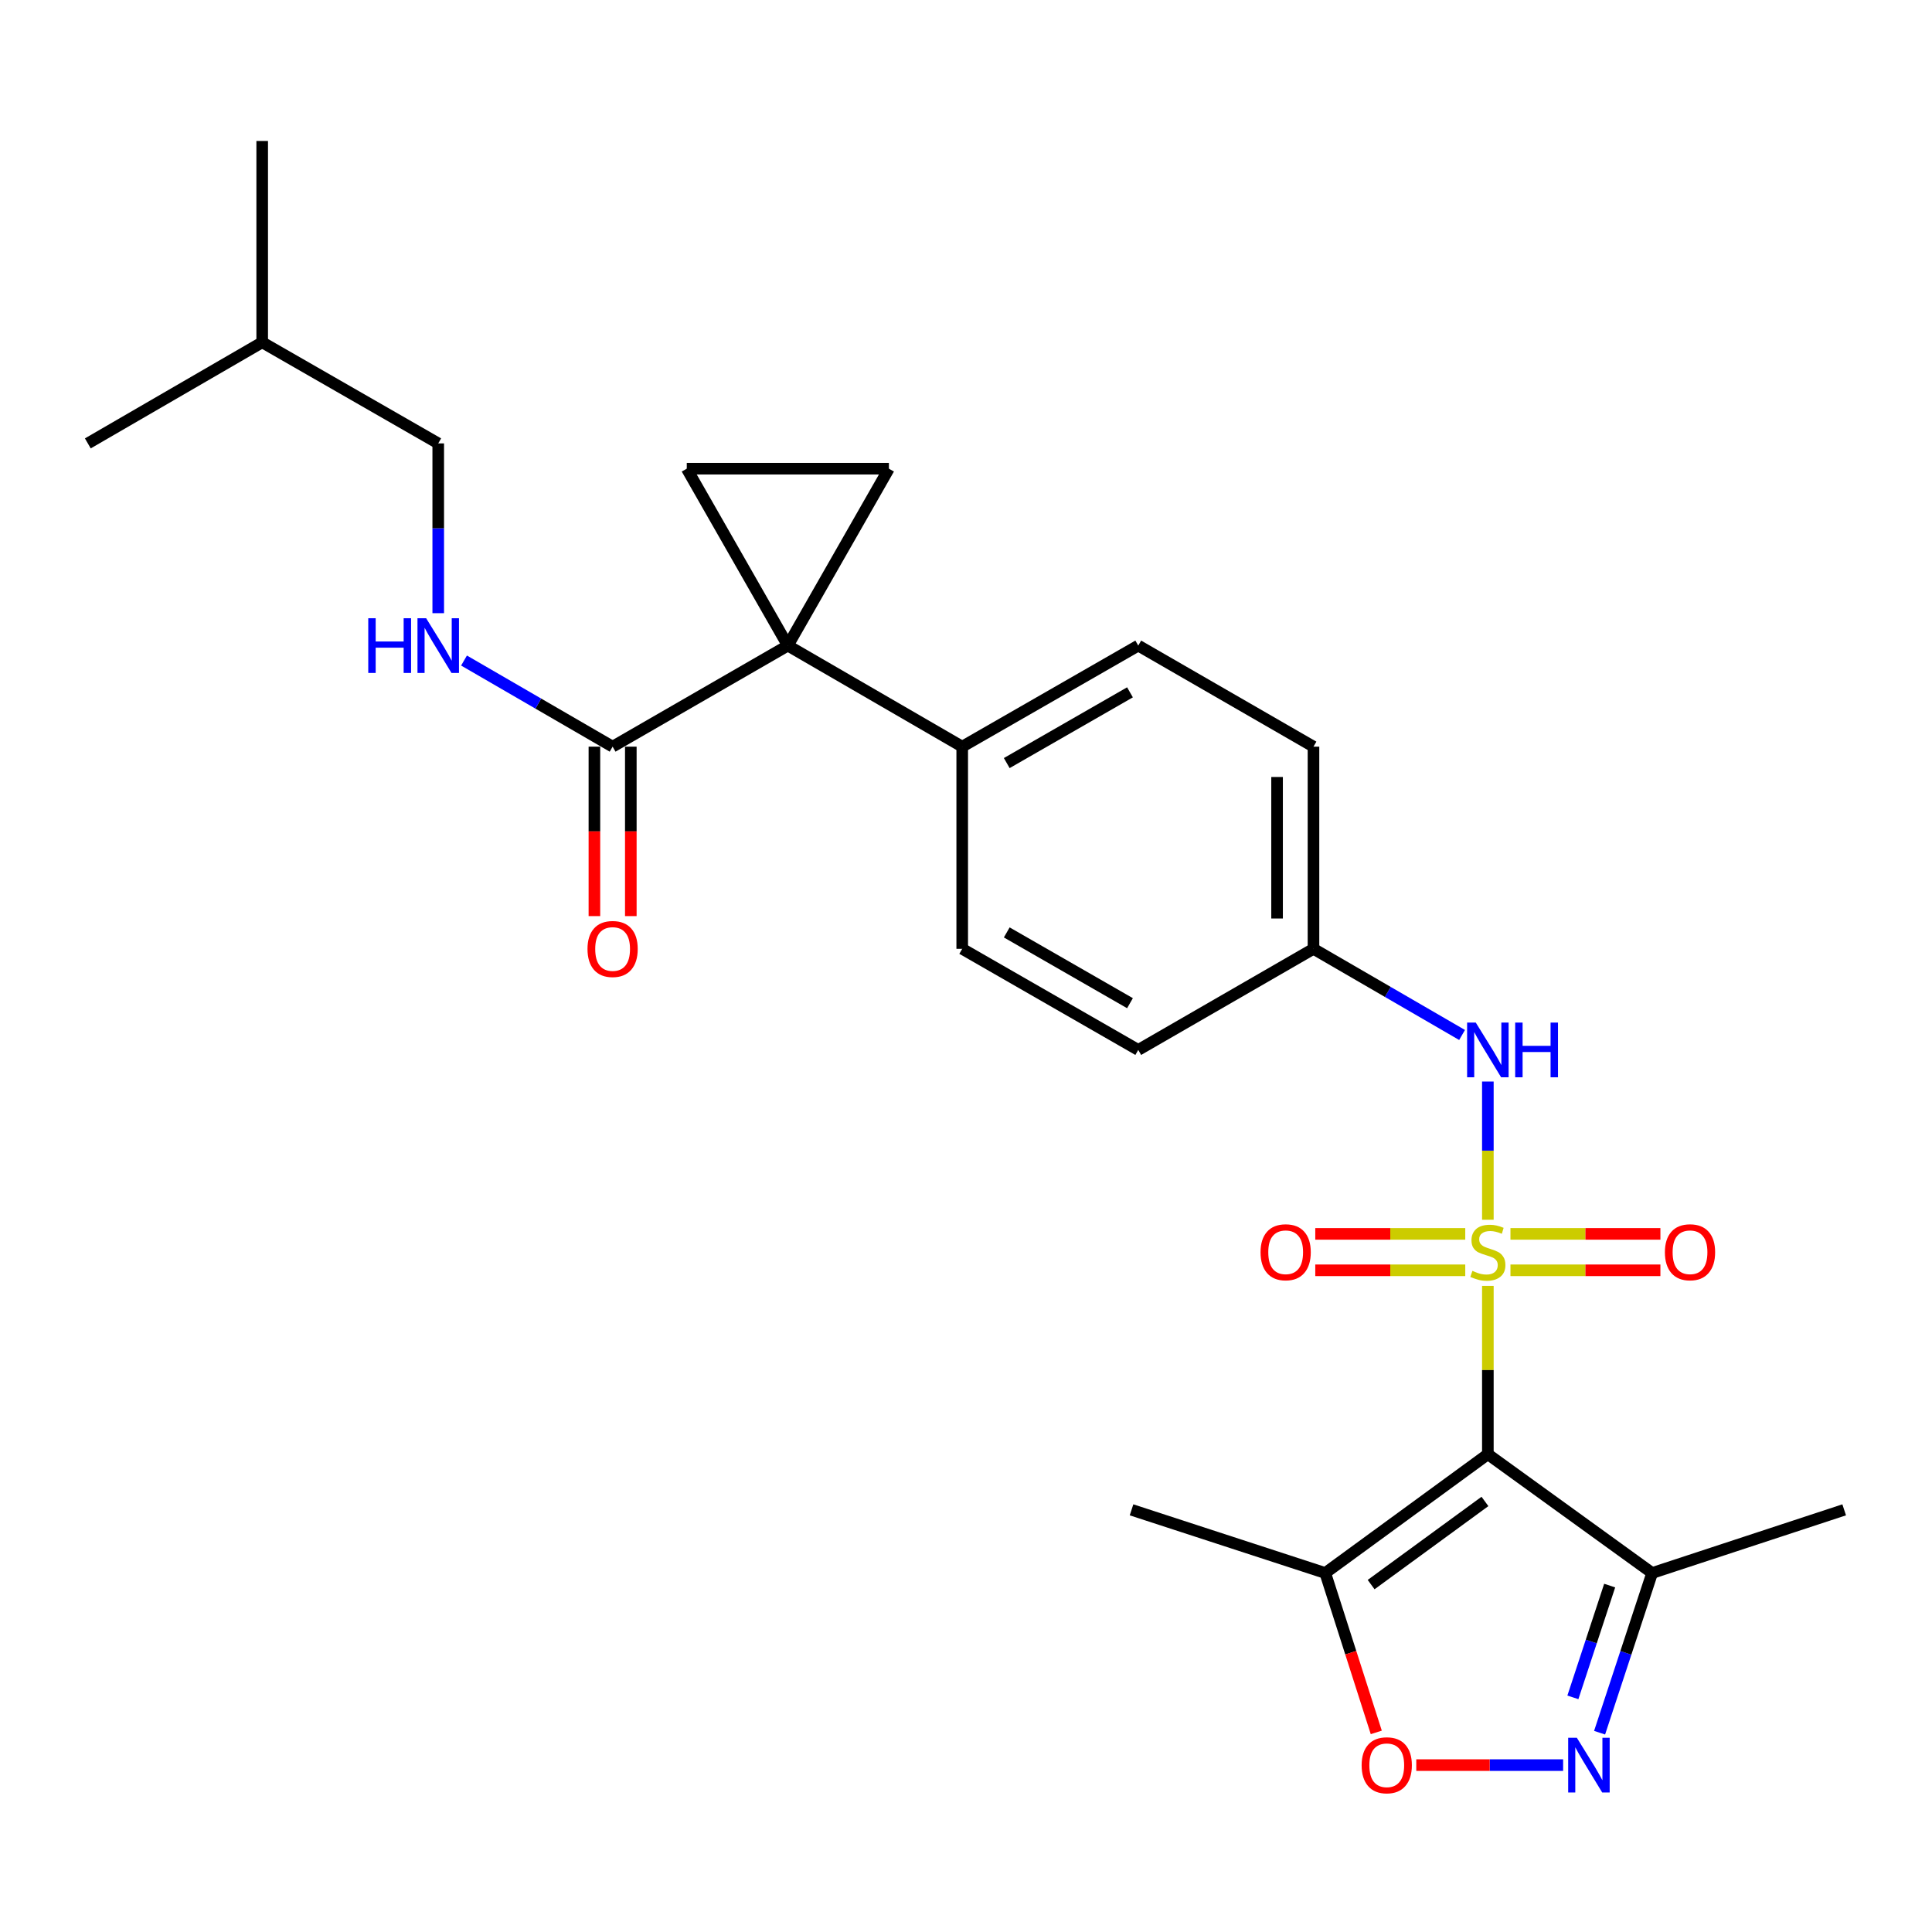 <?xml version='1.0' encoding='iso-8859-1'?>
<svg version='1.1' baseProfile='full'
              xmlns='http://www.w3.org/2000/svg'
                      xmlns:rdkit='http://www.rdkit.org/xml'
                      xmlns:xlink='http://www.w3.org/1999/xlink'
                  xml:space='preserve'
width='1000px' height='1000px' viewBox='0 0 1000 1000'>
<!-- END OF HEADER -->
<rect style='opacity:1.0;fill:#FFFFFF;stroke:none' width='1000' height='1000' x='0' y='0'> </rect>
<path class='bond-0' d='M 770.114,665.576 L 770.114,709.14' style='fill:none;fill-rule:evenodd;stroke:#CCCC00;stroke-width:6px;stroke-linecap:butt;stroke-linejoin:miter;stroke-opacity:1' />
<path class='bond-0' d='M 770.114,709.14 L 770.114,752.704' style='fill:none;fill-rule:evenodd;stroke:#000000;stroke-width:6px;stroke-linecap:butt;stroke-linejoin:miter;stroke-opacity:1' />
<path class='bond-8' d='M 770.114,631.344 L 770.114,595.574' style='fill:none;fill-rule:evenodd;stroke:#CCCC00;stroke-width:6px;stroke-linecap:butt;stroke-linejoin:miter;stroke-opacity:1' />
<path class='bond-8' d='M 770.114,595.574 L 770.114,559.803' style='fill:none;fill-rule:evenodd;stroke:#0000FF;stroke-width:6px;stroke-linecap:butt;stroke-linejoin:miter;stroke-opacity:1' />
<path class='bond-10' d='M 781.81,657.504 L 820.617,657.504' style='fill:none;fill-rule:evenodd;stroke:#CCCC00;stroke-width:6px;stroke-linecap:butt;stroke-linejoin:miter;stroke-opacity:1' />
<path class='bond-10' d='M 820.617,657.504 L 859.424,657.504' style='fill:none;fill-rule:evenodd;stroke:#FF0000;stroke-width:6px;stroke-linecap:butt;stroke-linejoin:miter;stroke-opacity:1' />
<path class='bond-10' d='M 781.81,638.656 L 820.617,638.656' style='fill:none;fill-rule:evenodd;stroke:#CCCC00;stroke-width:6px;stroke-linecap:butt;stroke-linejoin:miter;stroke-opacity:1' />
<path class='bond-10' d='M 820.617,638.656 L 859.424,638.656' style='fill:none;fill-rule:evenodd;stroke:#FF0000;stroke-width:6px;stroke-linecap:butt;stroke-linejoin:miter;stroke-opacity:1' />
<path class='bond-11' d='M 758.417,638.656 L 719.6,638.656' style='fill:none;fill-rule:evenodd;stroke:#CCCC00;stroke-width:6px;stroke-linecap:butt;stroke-linejoin:miter;stroke-opacity:1' />
<path class='bond-11' d='M 719.6,638.656 L 680.783,638.656' style='fill:none;fill-rule:evenodd;stroke:#FF0000;stroke-width:6px;stroke-linecap:butt;stroke-linejoin:miter;stroke-opacity:1' />
<path class='bond-11' d='M 758.417,657.504 L 719.6,657.504' style='fill:none;fill-rule:evenodd;stroke:#CCCC00;stroke-width:6px;stroke-linecap:butt;stroke-linejoin:miter;stroke-opacity:1' />
<path class='bond-11' d='M 719.6,657.504 L 680.783,657.504' style='fill:none;fill-rule:evenodd;stroke:#FF0000;stroke-width:6px;stroke-linecap:butt;stroke-linejoin:miter;stroke-opacity:1' />
<path class='bond-3' d='M 770.114,752.704 L 685.95,814.188' style='fill:none;fill-rule:evenodd;stroke:#000000;stroke-width:6px;stroke-linecap:butt;stroke-linejoin:miter;stroke-opacity:1' />
<path class='bond-3' d='M 768.607,777.145 L 709.692,820.184' style='fill:none;fill-rule:evenodd;stroke:#000000;stroke-width:6px;stroke-linecap:butt;stroke-linejoin:miter;stroke-opacity:1' />
<path class='bond-4' d='M 770.114,752.704 L 855.147,814.188' style='fill:none;fill-rule:evenodd;stroke:#000000;stroke-width:6px;stroke-linecap:butt;stroke-linejoin:miter;stroke-opacity:1' />
<path class='bond-1' d='M 407.784,334.157 L 498.042,386.468' style='fill:none;fill-rule:evenodd;stroke:#000000;stroke-width:6px;stroke-linecap:butt;stroke-linejoin:miter;stroke-opacity:1' />
<path class='bond-5' d='M 407.784,334.157 L 460.096,242.59' style='fill:none;fill-rule:evenodd;stroke:#000000;stroke-width:6px;stroke-linecap:butt;stroke-linejoin:miter;stroke-opacity:1' />
<path class='bond-6' d='M 407.784,334.157 L 355.472,242.59' style='fill:none;fill-rule:evenodd;stroke:#000000;stroke-width:6px;stroke-linecap:butt;stroke-linejoin:miter;stroke-opacity:1' />
<path class='bond-9' d='M 407.784,334.157 L 317.087,386.468' style='fill:none;fill-rule:evenodd;stroke:#000000;stroke-width:6px;stroke-linecap:butt;stroke-linejoin:miter;stroke-opacity:1' />
<path class='bond-2' d='M 827.947,896.841 L 841.547,855.514' style='fill:none;fill-rule:evenodd;stroke:#0000FF;stroke-width:6px;stroke-linecap:butt;stroke-linejoin:miter;stroke-opacity:1' />
<path class='bond-2' d='M 841.547,855.514 L 855.147,814.188' style='fill:none;fill-rule:evenodd;stroke:#000000;stroke-width:6px;stroke-linecap:butt;stroke-linejoin:miter;stroke-opacity:1' />
<path class='bond-2' d='M 814.124,878.552 L 823.644,849.623' style='fill:none;fill-rule:evenodd;stroke:#0000FF;stroke-width:6px;stroke-linecap:butt;stroke-linejoin:miter;stroke-opacity:1' />
<path class='bond-2' d='M 823.644,849.623 L 833.164,820.694' style='fill:none;fill-rule:evenodd;stroke:#000000;stroke-width:6px;stroke-linecap:butt;stroke-linejoin:miter;stroke-opacity:1' />
<path class='bond-26' d='M 809.069,913.618 L 771.066,913.618' style='fill:none;fill-rule:evenodd;stroke:#0000FF;stroke-width:6px;stroke-linecap:butt;stroke-linejoin:miter;stroke-opacity:1' />
<path class='bond-26' d='M 771.066,913.618 L 733.063,913.618' style='fill:none;fill-rule:evenodd;stroke:#FF0000;stroke-width:6px;stroke-linecap:butt;stroke-linejoin:miter;stroke-opacity:1' />
<path class='bond-7' d='M 685.95,814.188 L 699.156,855.438' style='fill:none;fill-rule:evenodd;stroke:#000000;stroke-width:6px;stroke-linecap:butt;stroke-linejoin:miter;stroke-opacity:1' />
<path class='bond-7' d='M 699.156,855.438 L 712.361,896.688' style='fill:none;fill-rule:evenodd;stroke:#FF0000;stroke-width:6px;stroke-linecap:butt;stroke-linejoin:miter;stroke-opacity:1' />
<path class='bond-21' d='M 685.95,814.188 L 585.682,781.488' style='fill:none;fill-rule:evenodd;stroke:#000000;stroke-width:6px;stroke-linecap:butt;stroke-linejoin:miter;stroke-opacity:1' />
<path class='bond-22' d='M 855.147,814.188 L 954.545,781.488' style='fill:none;fill-rule:evenodd;stroke:#000000;stroke-width:6px;stroke-linecap:butt;stroke-linejoin:miter;stroke-opacity:1' />
<path class='bond-28' d='M 460.096,242.59 L 355.472,242.59' style='fill:none;fill-rule:evenodd;stroke:#000000;stroke-width:6px;stroke-linecap:butt;stroke-linejoin:miter;stroke-opacity:1' />
<path class='bond-15' d='M 756.765,535.706 L 718.311,513.41' style='fill:none;fill-rule:evenodd;stroke:#0000FF;stroke-width:6px;stroke-linecap:butt;stroke-linejoin:miter;stroke-opacity:1' />
<path class='bond-15' d='M 718.311,513.41 L 679.856,491.113' style='fill:none;fill-rule:evenodd;stroke:#000000;stroke-width:6px;stroke-linecap:butt;stroke-linejoin:miter;stroke-opacity:1' />
<path class='bond-13' d='M 317.087,386.468 L 278.632,364.181' style='fill:none;fill-rule:evenodd;stroke:#000000;stroke-width:6px;stroke-linecap:butt;stroke-linejoin:miter;stroke-opacity:1' />
<path class='bond-13' d='M 278.632,364.181 L 240.177,341.893' style='fill:none;fill-rule:evenodd;stroke:#0000FF;stroke-width:6px;stroke-linecap:butt;stroke-linejoin:miter;stroke-opacity:1' />
<path class='bond-14' d='M 307.663,386.468 L 307.663,430.323' style='fill:none;fill-rule:evenodd;stroke:#000000;stroke-width:6px;stroke-linecap:butt;stroke-linejoin:miter;stroke-opacity:1' />
<path class='bond-14' d='M 307.663,430.323 L 307.663,474.177' style='fill:none;fill-rule:evenodd;stroke:#FF0000;stroke-width:6px;stroke-linecap:butt;stroke-linejoin:miter;stroke-opacity:1' />
<path class='bond-14' d='M 326.51,386.468 L 326.51,430.323' style='fill:none;fill-rule:evenodd;stroke:#000000;stroke-width:6px;stroke-linecap:butt;stroke-linejoin:miter;stroke-opacity:1' />
<path class='bond-14' d='M 326.51,430.323 L 326.51,474.177' style='fill:none;fill-rule:evenodd;stroke:#FF0000;stroke-width:6px;stroke-linecap:butt;stroke-linejoin:miter;stroke-opacity:1' />
<path class='bond-12' d='M 498.042,386.468 L 589.158,334.157' style='fill:none;fill-rule:evenodd;stroke:#000000;stroke-width:6px;stroke-linecap:butt;stroke-linejoin:miter;stroke-opacity:1' />
<path class='bond-12' d='M 521.093,394.967 L 584.875,358.348' style='fill:none;fill-rule:evenodd;stroke:#000000;stroke-width:6px;stroke-linecap:butt;stroke-linejoin:miter;stroke-opacity:1' />
<path class='bond-27' d='M 498.042,386.468 L 498.042,491.113' style='fill:none;fill-rule:evenodd;stroke:#000000;stroke-width:6px;stroke-linecap:butt;stroke-linejoin:miter;stroke-opacity:1' />
<path class='bond-18' d='M 226.829,317.38 L 226.829,273.441' style='fill:none;fill-rule:evenodd;stroke:#0000FF;stroke-width:6px;stroke-linecap:butt;stroke-linejoin:miter;stroke-opacity:1' />
<path class='bond-18' d='M 226.829,273.441 L 226.829,229.501' style='fill:none;fill-rule:evenodd;stroke:#000000;stroke-width:6px;stroke-linecap:butt;stroke-linejoin:miter;stroke-opacity:1' />
<path class='bond-19' d='M 679.856,491.113 L 589.158,543.446' style='fill:none;fill-rule:evenodd;stroke:#000000;stroke-width:6px;stroke-linecap:butt;stroke-linejoin:miter;stroke-opacity:1' />
<path class='bond-20' d='M 679.856,491.113 L 679.856,386.468' style='fill:none;fill-rule:evenodd;stroke:#000000;stroke-width:6px;stroke-linecap:butt;stroke-linejoin:miter;stroke-opacity:1' />
<path class='bond-20' d='M 661.009,475.416 L 661.009,402.165' style='fill:none;fill-rule:evenodd;stroke:#000000;stroke-width:6px;stroke-linecap:butt;stroke-linejoin:miter;stroke-opacity:1' />
<path class='bond-16' d='M 498.042,491.113 L 589.158,543.446' style='fill:none;fill-rule:evenodd;stroke:#000000;stroke-width:6px;stroke-linecap:butt;stroke-linejoin:miter;stroke-opacity:1' />
<path class='bond-16' d='M 521.096,482.619 L 584.878,519.252' style='fill:none;fill-rule:evenodd;stroke:#000000;stroke-width:6px;stroke-linecap:butt;stroke-linejoin:miter;stroke-opacity:1' />
<path class='bond-17' d='M 589.158,334.157 L 679.856,386.468' style='fill:none;fill-rule:evenodd;stroke:#000000;stroke-width:6px;stroke-linecap:butt;stroke-linejoin:miter;stroke-opacity:1' />
<path class='bond-23' d='M 226.829,229.501 L 135.712,177.179' style='fill:none;fill-rule:evenodd;stroke:#000000;stroke-width:6px;stroke-linecap:butt;stroke-linejoin:miter;stroke-opacity:1' />
<path class='bond-24' d='M 135.712,177.179 L 135.712,72.964' style='fill:none;fill-rule:evenodd;stroke:#000000;stroke-width:6px;stroke-linecap:butt;stroke-linejoin:miter;stroke-opacity:1' />
<path class='bond-25' d='M 135.712,177.179 L 45.455,229.501' style='fill:none;fill-rule:evenodd;stroke:#000000;stroke-width:6px;stroke-linecap:butt;stroke-linejoin:miter;stroke-opacity:1' />
<path  class='atom-0' d='M 762.114 657.8
Q 762.434 657.92, 763.754 658.48
Q 765.074 659.04, 766.514 659.4
Q 767.994 659.72, 769.434 659.72
Q 772.114 659.72, 773.674 658.44
Q 775.234 657.12, 775.234 654.84
Q 775.234 653.28, 774.434 652.32
Q 773.674 651.36, 772.474 650.84
Q 771.274 650.32, 769.274 649.72
Q 766.754 648.96, 765.234 648.24
Q 763.754 647.52, 762.674 646
Q 761.634 644.48, 761.634 641.92
Q 761.634 638.36, 764.034 636.16
Q 766.474 633.96, 771.274 633.96
Q 774.554 633.96, 778.274 635.52
L 777.354 638.6
Q 773.954 637.2, 771.394 637.2
Q 768.634 637.2, 767.114 638.36
Q 765.594 639.48, 765.634 641.44
Q 765.634 642.96, 766.394 643.88
Q 767.194 644.8, 768.314 645.32
Q 769.474 645.84, 771.394 646.44
Q 773.954 647.24, 775.474 648.04
Q 776.994 648.84, 778.074 650.48
Q 779.194 652.08, 779.194 654.84
Q 779.194 658.76, 776.554 660.88
Q 773.954 662.96, 769.594 662.96
Q 767.074 662.96, 765.154 662.4
Q 763.274 661.88, 761.034 660.96
L 762.114 657.8
' fill='#CCCC00'/>
<path  class='atom-3' d='M 816.166 899.458
L 825.446 914.458
Q 826.366 915.938, 827.846 918.618
Q 829.326 921.298, 829.406 921.458
L 829.406 899.458
L 833.166 899.458
L 833.166 927.778
L 829.286 927.778
L 819.326 911.378
Q 818.166 909.458, 816.926 907.258
Q 815.726 905.058, 815.366 904.378
L 815.366 927.778
L 811.686 927.778
L 811.686 899.458
L 816.166 899.458
' fill='#0000FF'/>
<path  class='atom-8' d='M 704.781 913.698
Q 704.781 906.898, 708.141 903.098
Q 711.501 899.298, 717.781 899.298
Q 724.061 899.298, 727.421 903.098
Q 730.781 906.898, 730.781 913.698
Q 730.781 920.578, 727.381 924.498
Q 723.981 928.378, 717.781 928.378
Q 711.541 928.378, 708.141 924.498
Q 704.781 920.618, 704.781 913.698
M 717.781 925.178
Q 722.101 925.178, 724.421 922.298
Q 726.781 919.378, 726.781 913.698
Q 726.781 908.138, 724.421 905.338
Q 722.101 902.498, 717.781 902.498
Q 713.461 902.498, 711.101 905.298
Q 708.781 908.098, 708.781 913.698
Q 708.781 919.418, 711.101 922.298
Q 713.461 925.178, 717.781 925.178
' fill='#FF0000'/>
<path  class='atom-9' d='M 763.854 529.286
L 773.134 544.286
Q 774.054 545.766, 775.534 548.446
Q 777.014 551.126, 777.094 551.286
L 777.094 529.286
L 780.854 529.286
L 780.854 557.606
L 776.974 557.606
L 767.014 541.206
Q 765.854 539.286, 764.614 537.086
Q 763.414 534.886, 763.054 534.206
L 763.054 557.606
L 759.374 557.606
L 759.374 529.286
L 763.854 529.286
' fill='#0000FF'/>
<path  class='atom-9' d='M 784.254 529.286
L 788.094 529.286
L 788.094 541.326
L 802.574 541.326
L 802.574 529.286
L 806.414 529.286
L 806.414 557.606
L 802.574 557.606
L 802.574 544.526
L 788.094 544.526
L 788.094 557.606
L 784.254 557.606
L 784.254 529.286
' fill='#0000FF'/>
<path  class='atom-11' d='M 861.748 648.16
Q 861.748 641.36, 865.108 637.56
Q 868.468 633.76, 874.748 633.76
Q 881.028 633.76, 884.388 637.56
Q 887.748 641.36, 887.748 648.16
Q 887.748 655.04, 884.348 658.96
Q 880.948 662.84, 874.748 662.84
Q 868.508 662.84, 865.108 658.96
Q 861.748 655.08, 861.748 648.16
M 874.748 659.64
Q 879.068 659.64, 881.388 656.76
Q 883.748 653.84, 883.748 648.16
Q 883.748 642.6, 881.388 639.8
Q 879.068 636.96, 874.748 636.96
Q 870.428 636.96, 868.068 639.76
Q 865.748 642.56, 865.748 648.16
Q 865.748 653.88, 868.068 656.76
Q 870.428 659.64, 874.748 659.64
' fill='#FF0000'/>
<path  class='atom-12' d='M 652.459 648.16
Q 652.459 641.36, 655.819 637.56
Q 659.179 633.76, 665.459 633.76
Q 671.739 633.76, 675.099 637.56
Q 678.459 641.36, 678.459 648.16
Q 678.459 655.04, 675.059 658.96
Q 671.659 662.84, 665.459 662.84
Q 659.219 662.84, 655.819 658.96
Q 652.459 655.08, 652.459 648.16
M 665.459 659.64
Q 669.779 659.64, 672.099 656.76
Q 674.459 653.84, 674.459 648.16
Q 674.459 642.6, 672.099 639.8
Q 669.779 636.96, 665.459 636.96
Q 661.139 636.96, 658.779 639.76
Q 656.459 642.56, 656.459 648.16
Q 656.459 653.88, 658.779 656.76
Q 661.139 659.64, 665.459 659.64
' fill='#FF0000'/>
<path  class='atom-14' d='M 190.609 319.997
L 194.449 319.997
L 194.449 332.037
L 208.929 332.037
L 208.929 319.997
L 212.769 319.997
L 212.769 348.317
L 208.929 348.317
L 208.929 335.237
L 194.449 335.237
L 194.449 348.317
L 190.609 348.317
L 190.609 319.997
' fill='#0000FF'/>
<path  class='atom-14' d='M 220.569 319.997
L 229.849 334.997
Q 230.769 336.477, 232.249 339.157
Q 233.729 341.837, 233.809 341.997
L 233.809 319.997
L 237.569 319.997
L 237.569 348.317
L 233.689 348.317
L 223.729 331.917
Q 222.569 329.997, 221.329 327.797
Q 220.129 325.597, 219.769 324.917
L 219.769 348.317
L 216.089 348.317
L 216.089 319.997
L 220.569 319.997
' fill='#0000FF'/>
<path  class='atom-15' d='M 304.087 491.193
Q 304.087 484.393, 307.447 480.593
Q 310.807 476.793, 317.087 476.793
Q 323.367 476.793, 326.727 480.593
Q 330.087 484.393, 330.087 491.193
Q 330.087 498.073, 326.687 501.993
Q 323.287 505.873, 317.087 505.873
Q 310.847 505.873, 307.447 501.993
Q 304.087 498.113, 304.087 491.193
M 317.087 502.673
Q 321.407 502.673, 323.727 499.793
Q 326.087 496.873, 326.087 491.193
Q 326.087 485.633, 323.727 482.833
Q 321.407 479.993, 317.087 479.993
Q 312.767 479.993, 310.407 482.793
Q 308.087 485.593, 308.087 491.193
Q 308.087 496.913, 310.407 499.793
Q 312.767 502.673, 317.087 502.673
' fill='#FF0000'/>
</svg>
